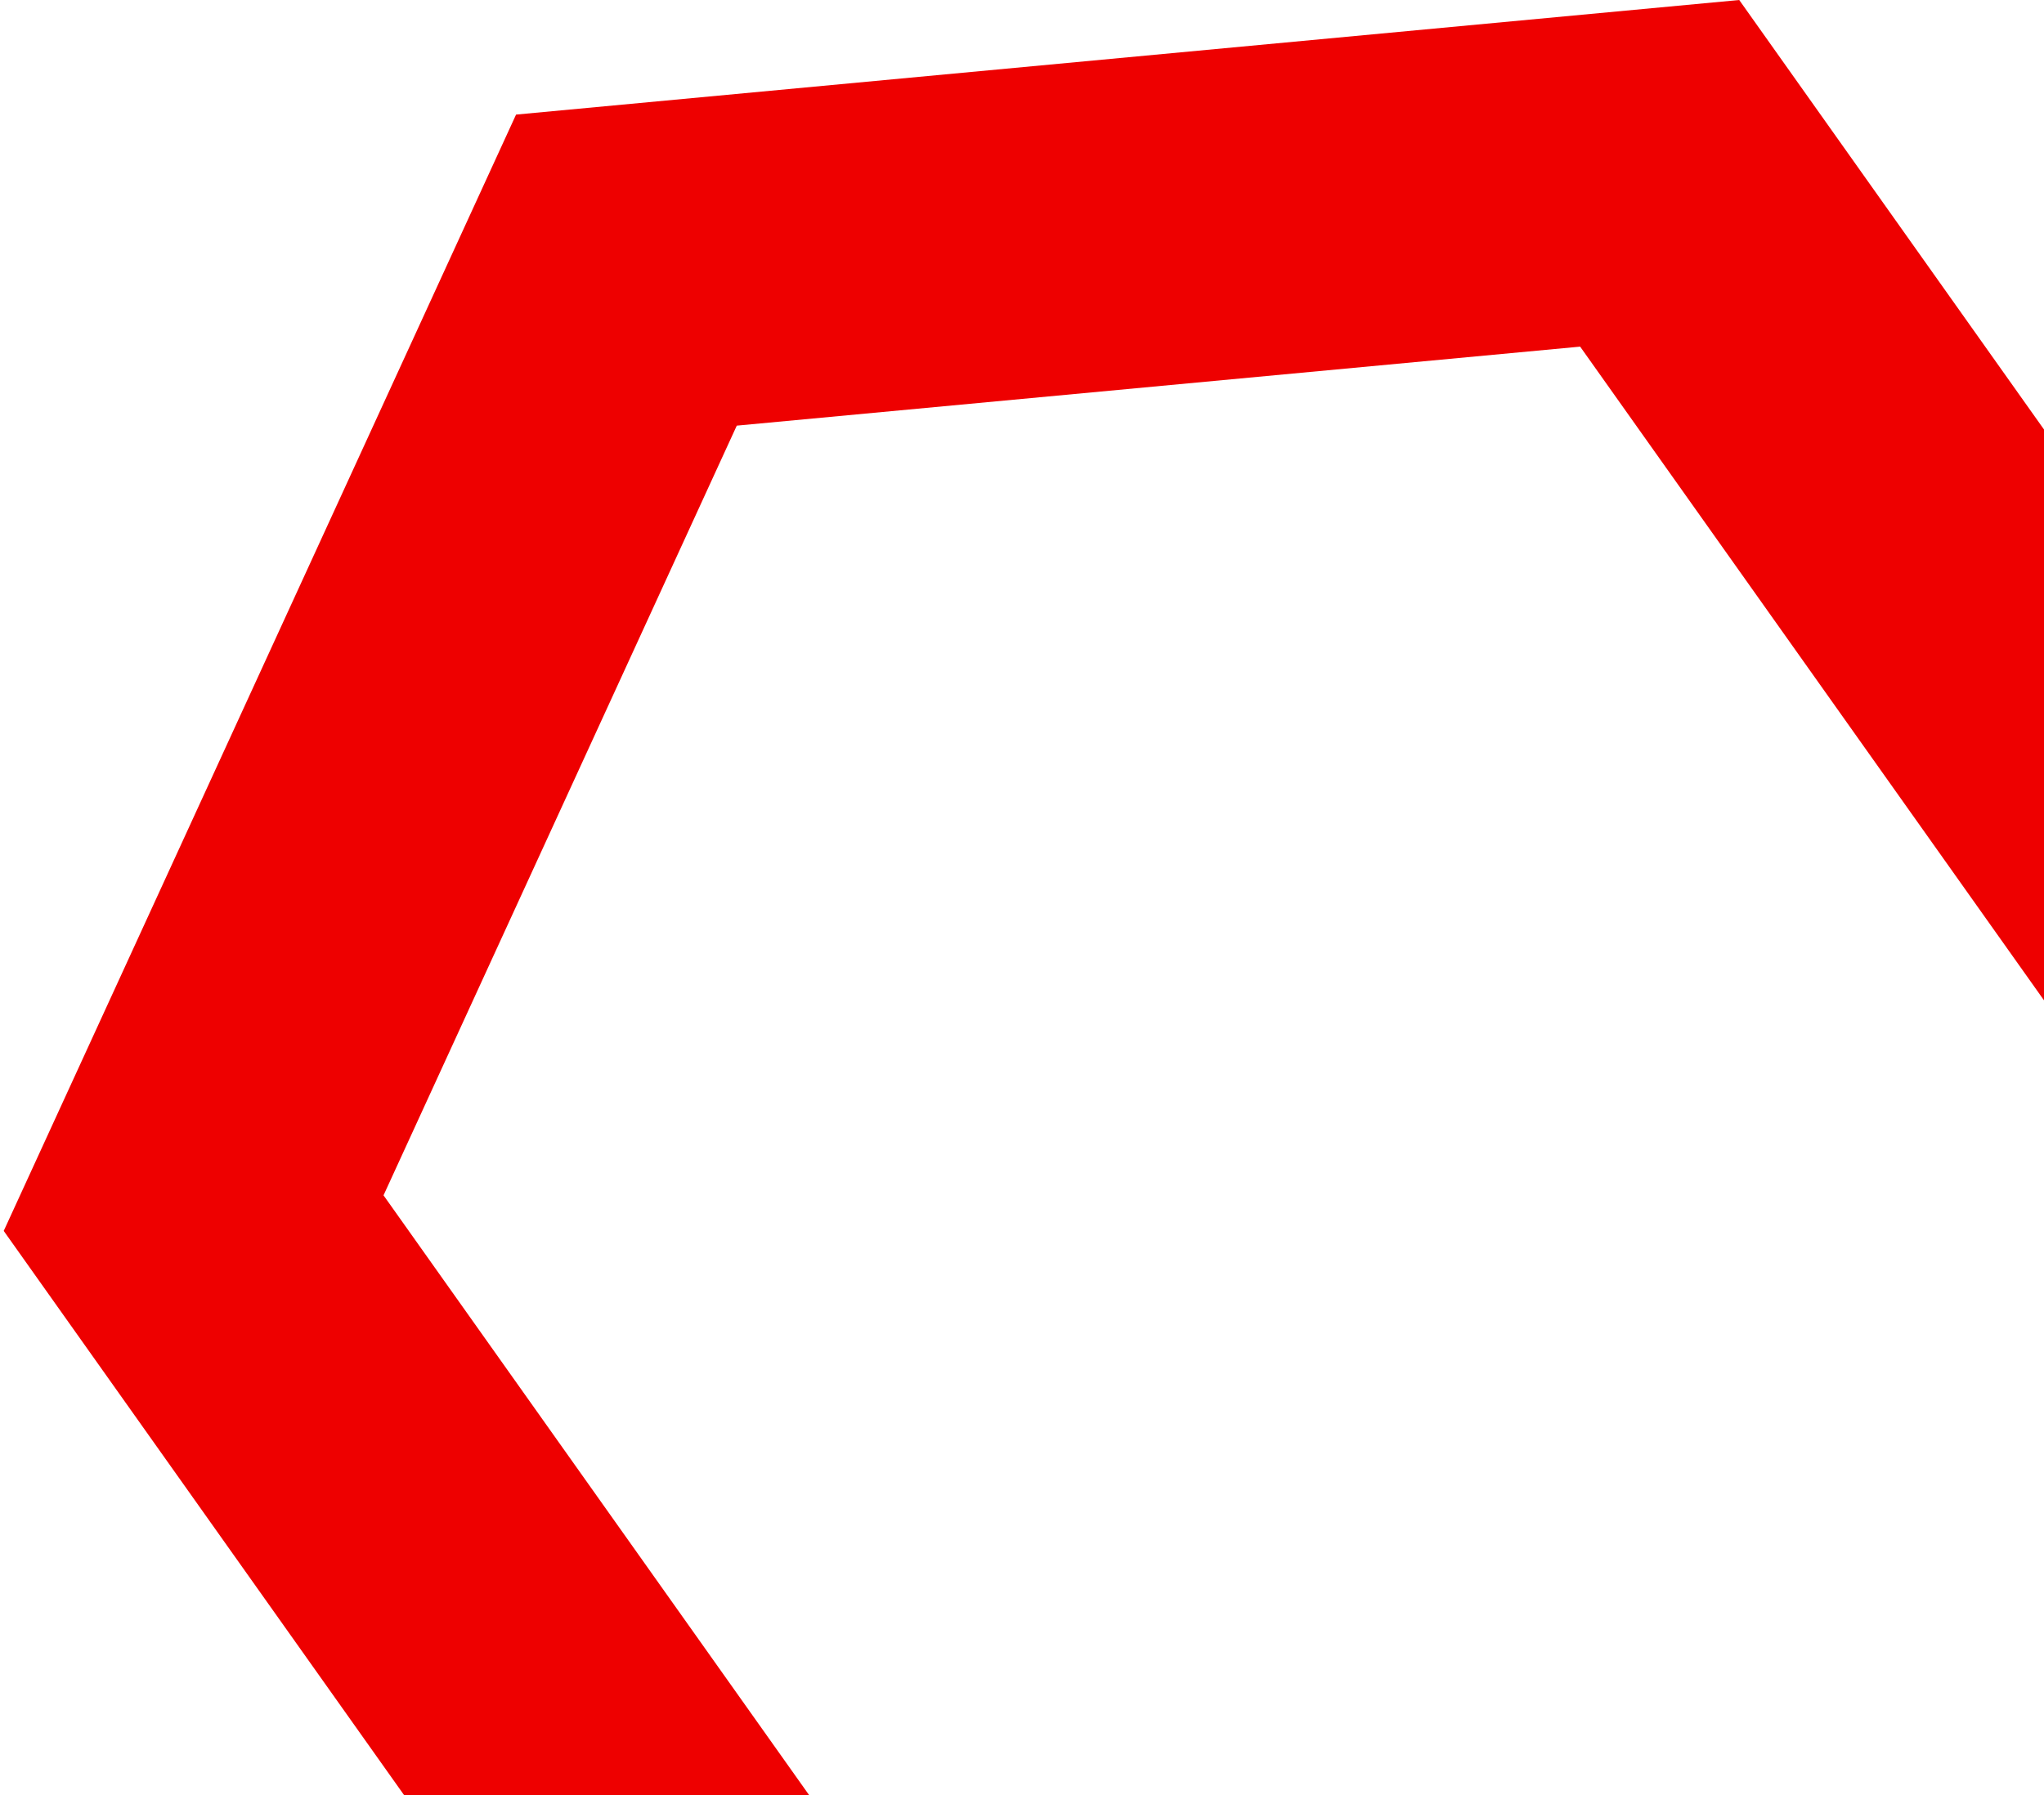 <svg width="107" height="94" viewBox="0 0 107 94" fill="none" xmlns="http://www.w3.org/2000/svg">
<path fill-rule="evenodd" clip-rule="evenodd" d="M45.734 98.755L20.077 62.589L38.569 22.287L82.718 18.15L108.375 54.316L128.257 52.453L91.046 4.46827e-05L27.015 6L0.195 64.452L37.406 116.905L101.437 110.905L101.471 110.832L90.013 94.334L89.883 94.618L45.734 98.755Z" fill="#EE0000"/>
</svg>
